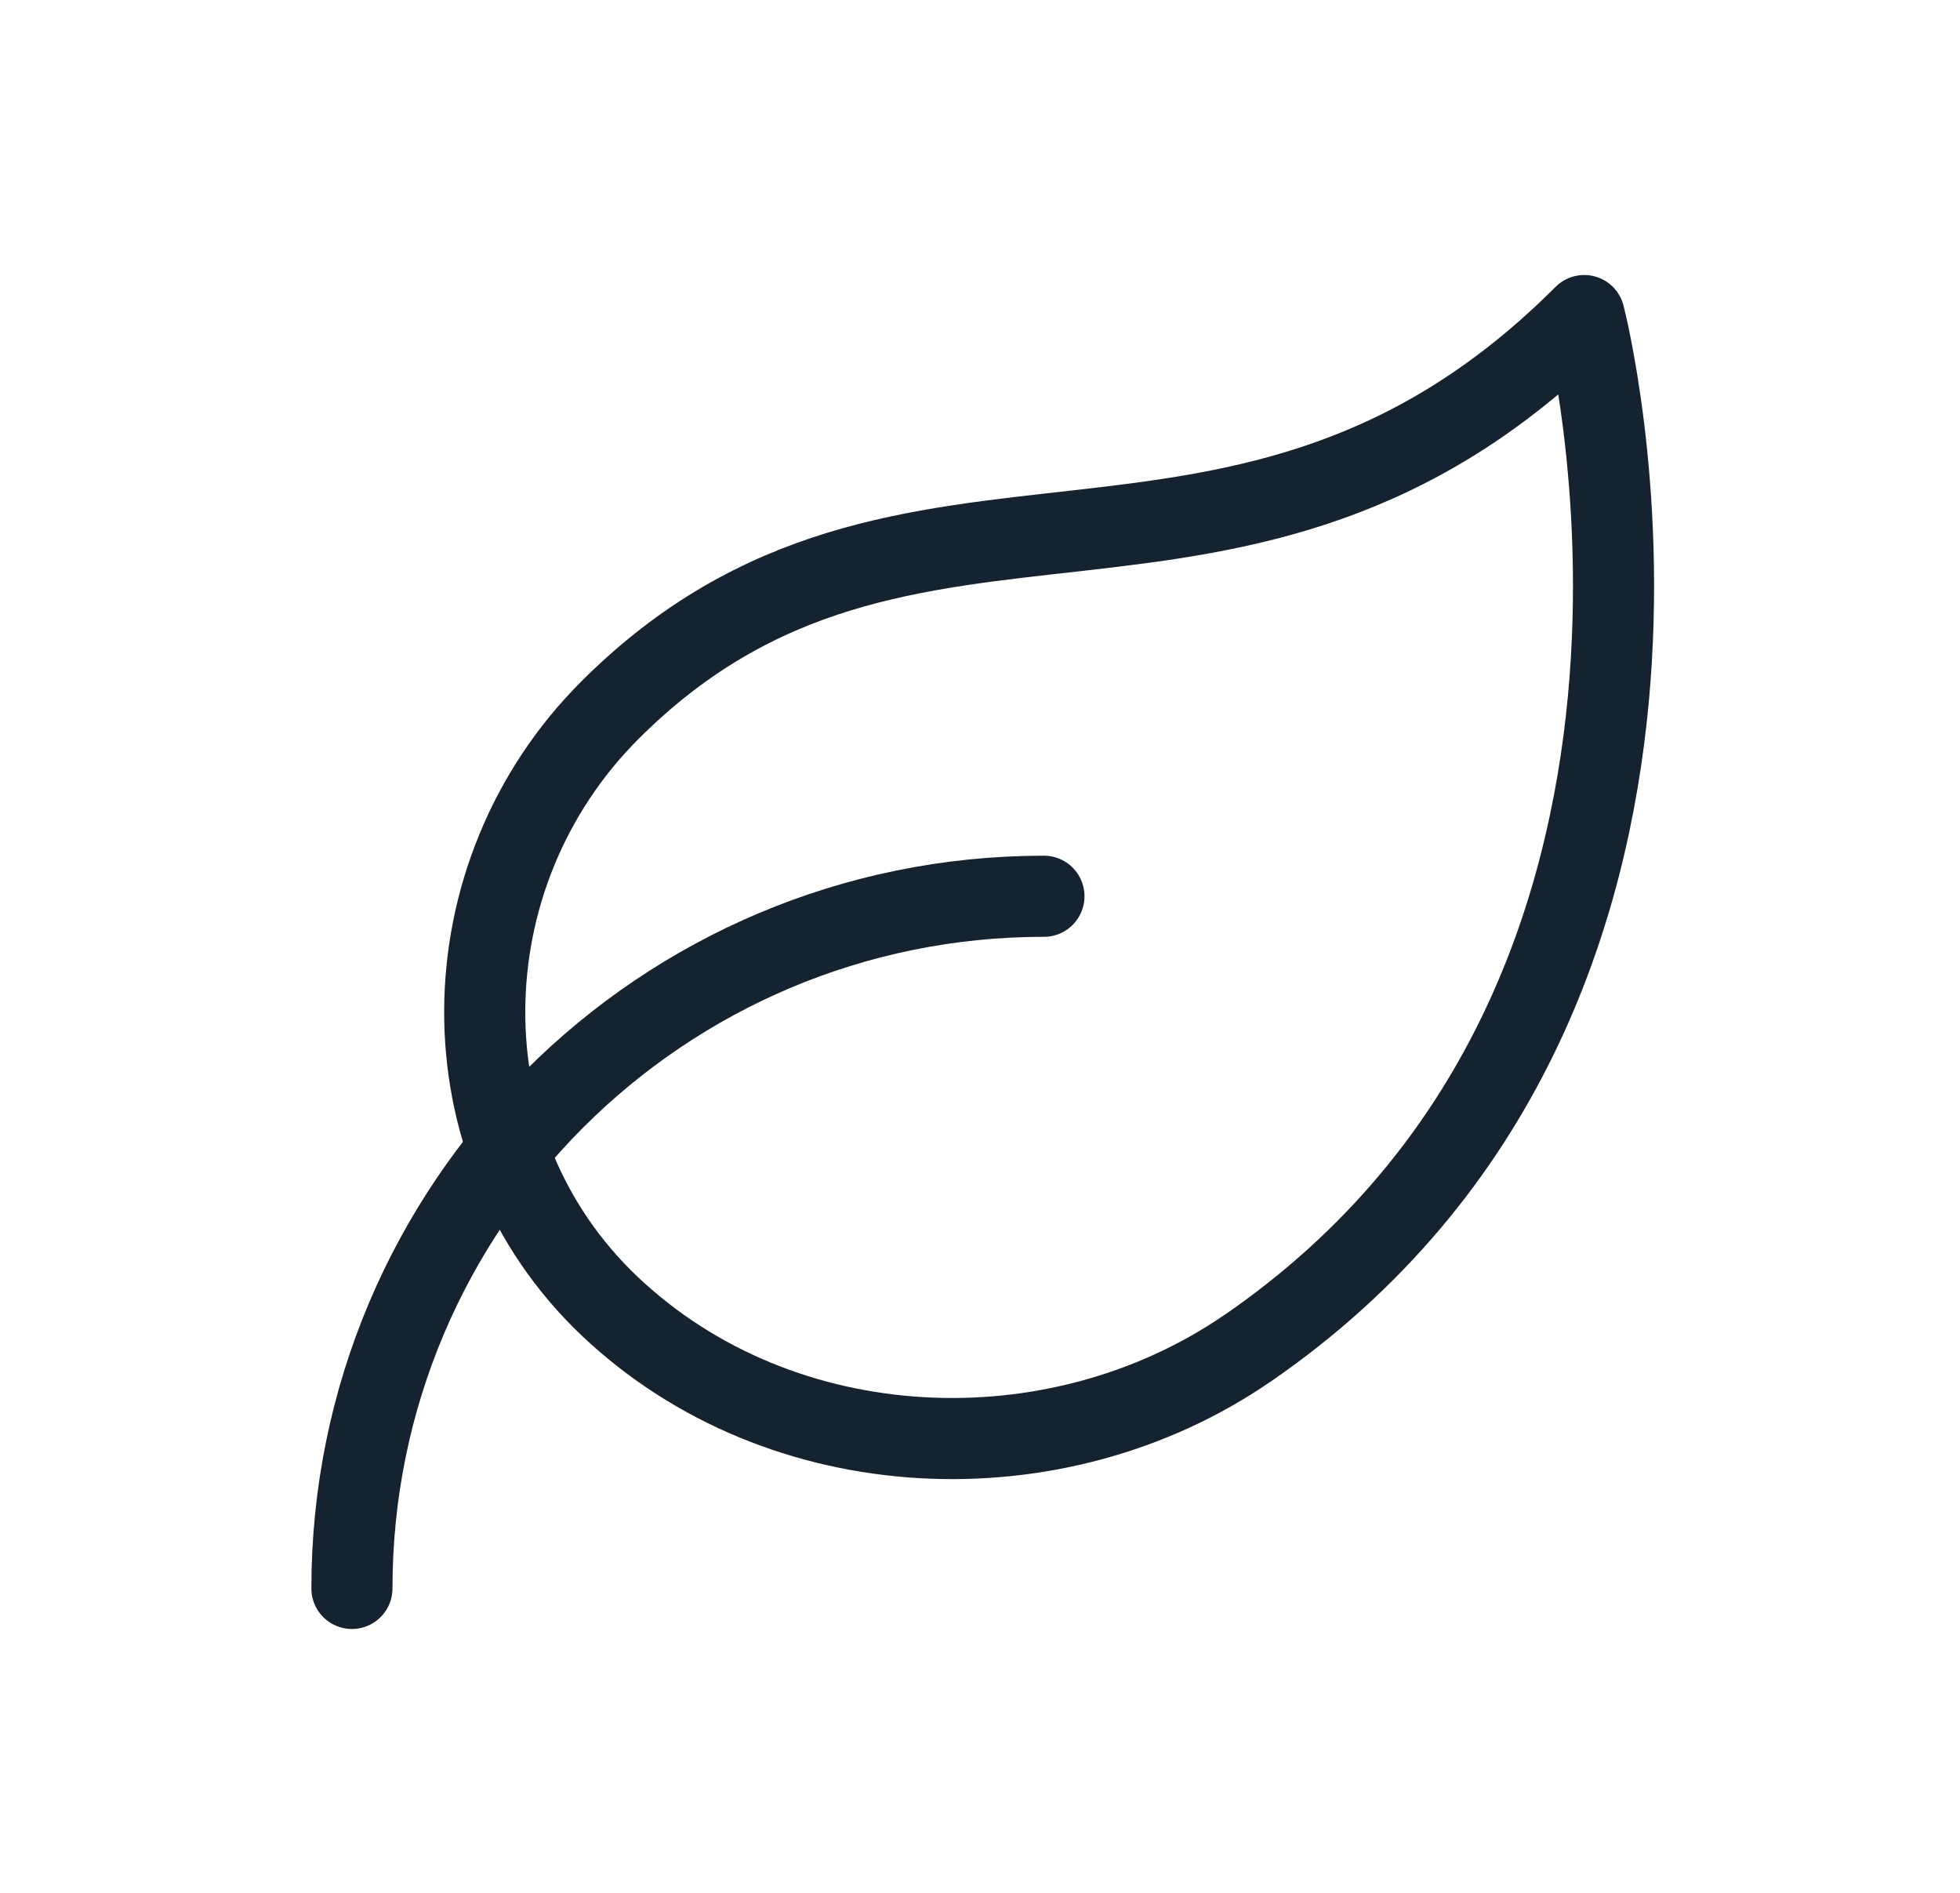 <svg width="29" height="28" viewBox="0 0 29 28" fill="none" xmlns="http://www.w3.org/2000/svg">
<path d="M15.446 13.258C9.786 13.258 5.207 17.838 5.207 23.497" stroke="#14232F" stroke-width="1.2" stroke-miterlimit="10" stroke-linecap="round"/>
<path d="M18.46 19.943C15.624 21.895 11.561 21.727 9.023 19.324C6.522 16.956 6.588 12.941 9.023 10.507C13.419 6.11 18.353 9.756 23.44 4.668C23.44 4.668 26.051 14.717 18.46 19.944V19.943Z" stroke="#14232F" stroke-width="1.2" stroke-linecap="round" stroke-linejoin="round"/>
</svg>
